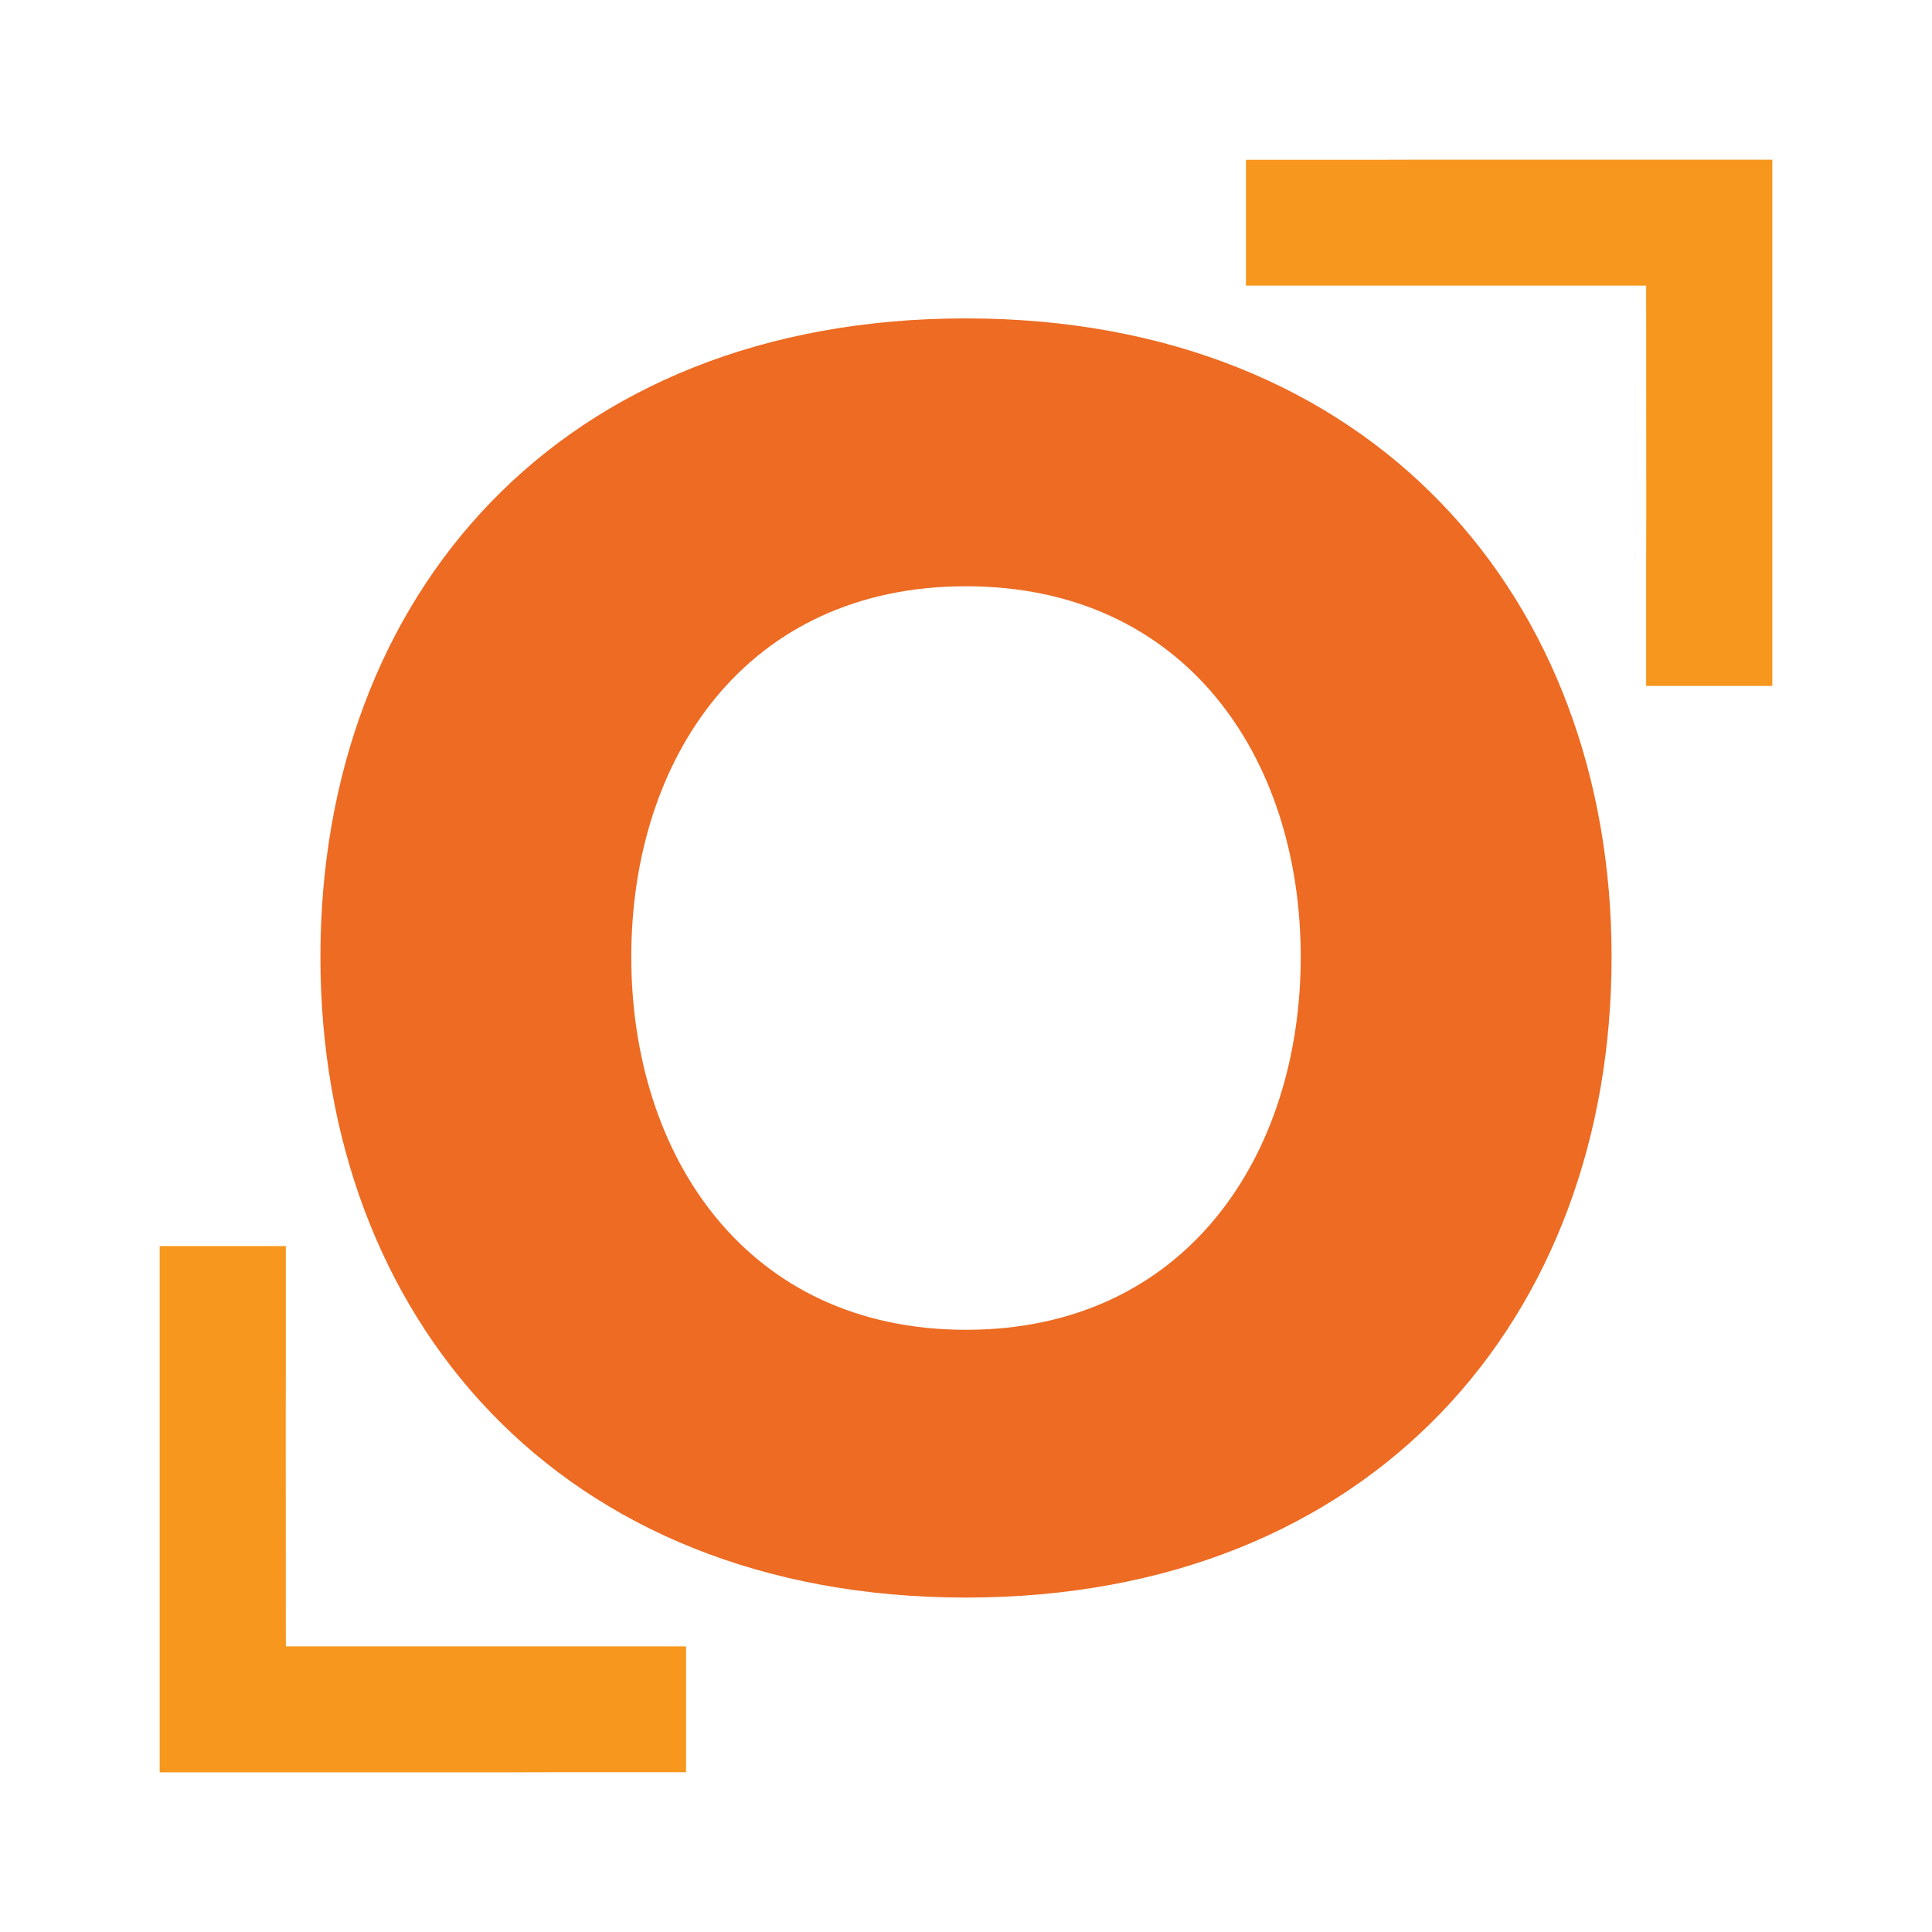 <svg xmlns="http://www.w3.org/2000/svg" viewBox="0 0 200 200"><defs><style>      .cls-1 {        fill: #ed6b23;      }      .cls-2 {        fill: #f7971d;      }    </style></defs><g><g id="Camada_1"><g><path class="cls-1" d="M166.83,99.05c0,37.37-24.75,66.33-66.83,66.33s-66.83-28.96-66.83-66.33S57.92,32.96,100,32.96s66.83,28.96,66.83,66.09ZM65.35,99.05c0,20.54,11.88,38.61,34.65,38.61s34.65-18.07,34.65-38.61-11.88-38.36-34.65-38.36-34.65,17.82-34.65,38.36Z"></path><g><path class="cls-2" d="M183.47,57.97v-7.83s0-33.61,0-33.61h-37.52s-3.91.01-3.91.01h-13.06s0,13.03,0,13.03h13.06s3.91,0,3.91,0h24.46s.01,20.57.01,20.57v3.91s-.01,3.9-.01,3.9v13.06h13.06v-13.05Z"></path><path class="cls-2" d="M16.53,142.03v7.83s0,33.61,0,33.61h37.52s3.91-.01,3.91-.01h13.06s0-13.03,0-13.03h-13.06s-3.91,0-3.91,0h-24.46s-.01-20.57-.01-20.57v-3.91s.01-3.9.01-3.9v-13.06h-13.06v13.05Z"></path></g></g></g></g></svg>